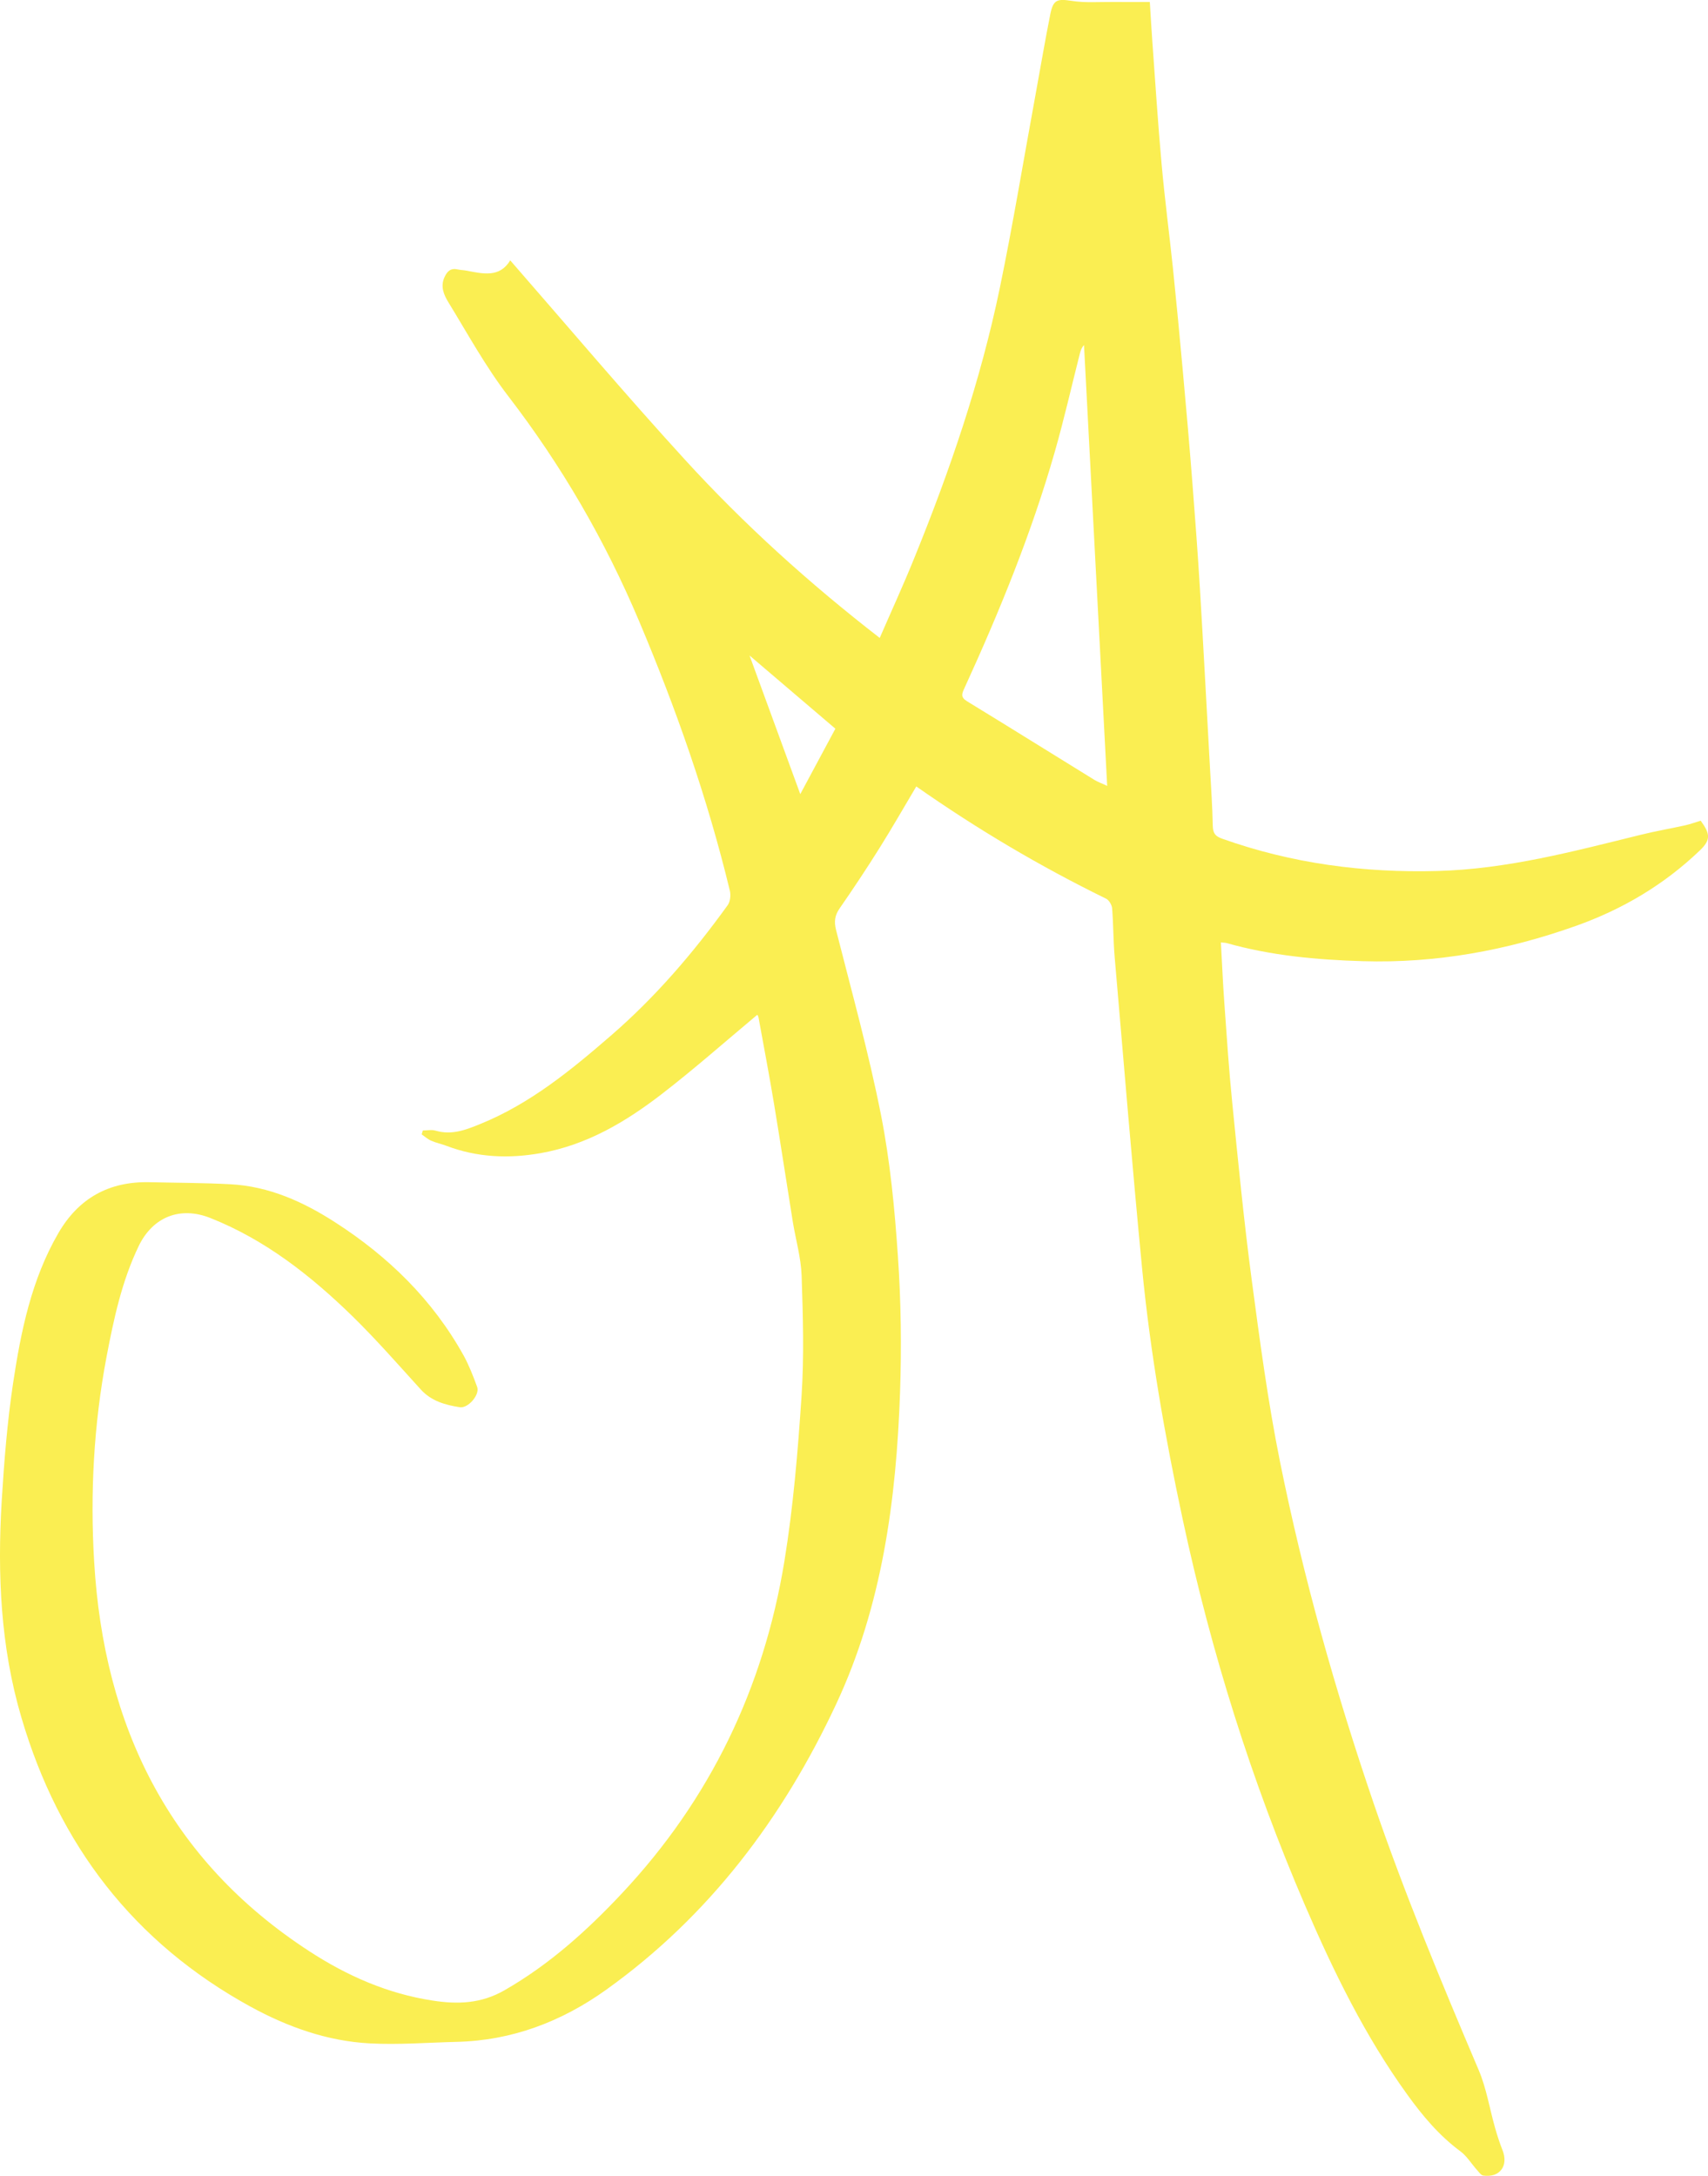 <?xml version="1.0" encoding="UTF-8"?>
<svg data-bbox="0 -0.005 191.554 243.947" viewBox="0 0 191.55 243.97" xmlns="http://www.w3.org/2000/svg" data-type="color">
    <g>
        <path d="M84.93 113.77c-3.58 2.99-7.08 6.09-10.77 8.93-4.03 3.1-8.37 5.67-13.51 6.58-3.61.64-7.14.49-10.59-.82-.56-.21-1.15-.33-1.7-.57-.39-.17-.72-.47-1.07-.71.04-.15.09-.29.13-.44.48 0 .99-.11 1.43.02 1.83.54 3.43-.1 5.07-.77 5.56-2.27 10.13-6.02 14.6-9.89 4.98-4.31 9.24-9.28 13.09-14.62.29-.4.36-1.13.24-1.63-2.51-10.39-6.04-20.43-10.2-30.27-3.81-9.01-8.66-17.37-14.63-25.14-2.54-3.3-4.56-7-6.74-10.56-.5-.82-.92-1.76-.42-2.83.32-.68.72-1.02 1.49-.84.31.07.63.07.95.13 1.85.35 3.73.83 4.92-1.15 6.58 7.54 12.94 15.07 19.58 22.33 6.63 7.26 13.92 13.85 21.86 20 1.32-3.04 2.66-5.95 3.86-8.92 4.01-9.84 7.44-19.87 9.6-30.28 1.49-7.2 2.68-14.46 4.01-21.69.55-3.01 1.06-6.03 1.66-9.04.33-1.65.79-1.74 2.42-1.49 1.47.23 2.99.11 4.49.12 1.39.01 2.78 0 4.25 0 .1 1.55.18 3.05.29 4.54.33 4.54.62 9.08 1.03 13.61.35 3.93.87 7.84 1.28 11.77.39 3.81.76 7.62 1.1 11.43.39 4.25.76 8.5 1.09 12.76.31 3.94.6 7.88.84 11.83.4 6.66.75 13.32 1.12 19.97.12 2.15.27 4.31.31 6.46.02.82.28 1.17 1.06 1.44 7.81 2.78 15.83 3.84 24.13 3.62 7.84-.21 15.3-2.21 22.81-4.06 1.66-.41 3.35-.7 5.02-1.07.57-.13 1.13-.34 1.7-.51 1.09 1.5 1.14 2.15-.1 3.34-4 3.83-8.65 6.59-13.88 8.45-7.75 2.76-15.7 4.21-23.93 3.96-5.15-.15-10.27-.62-15.26-2.03-.15-.04-.31-.04-.64-.07.13 2.27.22 4.49.38 6.7.27 3.78.52 7.57.9 11.34.66 6.59 1.3 13.18 2.17 19.74.91 6.84 1.82 13.69 3.18 20.44 2.62 12.98 6.21 25.72 10.49 38.26 3.48 10.17 7.6 20.08 11.8 29.96.87 2.06 1.22 4.33 1.84 6.5.24.84.51 1.67.83 2.48.68 1.74-.31 3.09-2.16 2.83-.27-.04-.5-.4-.72-.64-.62-.69-1.12-1.54-1.85-2.08-2.38-1.76-4.24-3.98-5.95-6.35-4.74-6.56-8.27-13.79-11.46-21.19-6.01-13.96-10.53-28.39-13.72-43.25-2-9.33-3.65-18.73-4.57-28.23-1.12-11.6-2.07-23.22-3.07-34.84-.16-1.83-.14-3.67-.29-5.5-.03-.38-.35-.92-.68-1.08-7.4-3.62-14.46-7.8-21.28-12.58-1.38 2.32-2.7 4.63-4.11 6.88-1.44 2.3-2.94 4.56-4.48 6.78-.55.79-.65 1.48-.41 2.43 1.75 6.89 3.66 13.76 5.04 20.73 1.03 5.22 1.54 10.56 1.9 15.88.35 5.05.41 10.14.24 15.2-.42 12.05-2 23.94-7.17 34.99-5.96 12.74-14.22 23.74-25.78 32.01-5 3.58-10.58 5.71-16.81 5.85-3.23.08-6.48.34-9.7.17-4.77-.25-9.22-1.84-13.39-4.12-13.11-7.19-21.5-18.15-25.69-32.41C.06 184.65-.3 176.5.19 168.29c.27-4.4.62-8.81 1.27-13.17.88-5.85 2.06-11.66 5.09-16.88 2.27-3.91 5.68-5.8 10.2-5.7 3.03.07 6.07.07 9.09.23 4.33.23 8.17 1.96 11.75 4.27 5.97 3.84 10.94 8.69 14.41 14.94.61 1.11 1.07 2.31 1.51 3.51.33.88-1.02 2.43-1.95 2.28-1.63-.26-3.18-.68-4.37-1.99-2.52-2.77-4.99-5.6-7.66-8.21-4.68-4.56-9.79-8.58-15.95-11.02-3.39-1.34-6.45-.12-8.03 3.16-1.89 3.93-2.79 8.15-3.6 12.4-1.44 7.61-1.85 15.3-1.39 22.99 1.08 18.36 8.37 33.43 24.16 43.68 4.2 2.73 8.75 4.74 13.79 5.51 2.83.44 5.44.35 8.06-1.15 5.03-2.88 9.25-6.68 13.17-10.86 9.89-10.53 15.89-23.01 18.22-37.19 1-6.12 1.52-12.35 1.93-18.55.3-4.49.16-9.02.01-13.52-.07-2.01-.65-3.99-.98-5.99-.71-4.4-1.37-8.8-2.1-13.19-.54-3.26-1.16-6.5-1.75-9.75-.03-.18-.15-.34-.14-.32Zm39.24-25.65c-.87-16.61-1.74-33.02-2.6-49.43-.27.29-.38.61-.46.93-.94 3.7-1.78 7.42-2.83 11.08-2.61 9.11-6.19 17.86-10.13 26.47-.28.61-.44 1 .3 1.45 4.77 2.91 9.5 5.87 14.26 8.8.4.25.85.4 1.46.69ZM93.69 81.7c-3.23-2.75-6.35-5.41-9.63-8.21 1.92 5.24 3.75 10.25 5.69 15.54 1.39-2.59 2.67-4.98 3.94-7.34Z" fill="#faee52" data-color="1"/>
    </g>
</svg>
